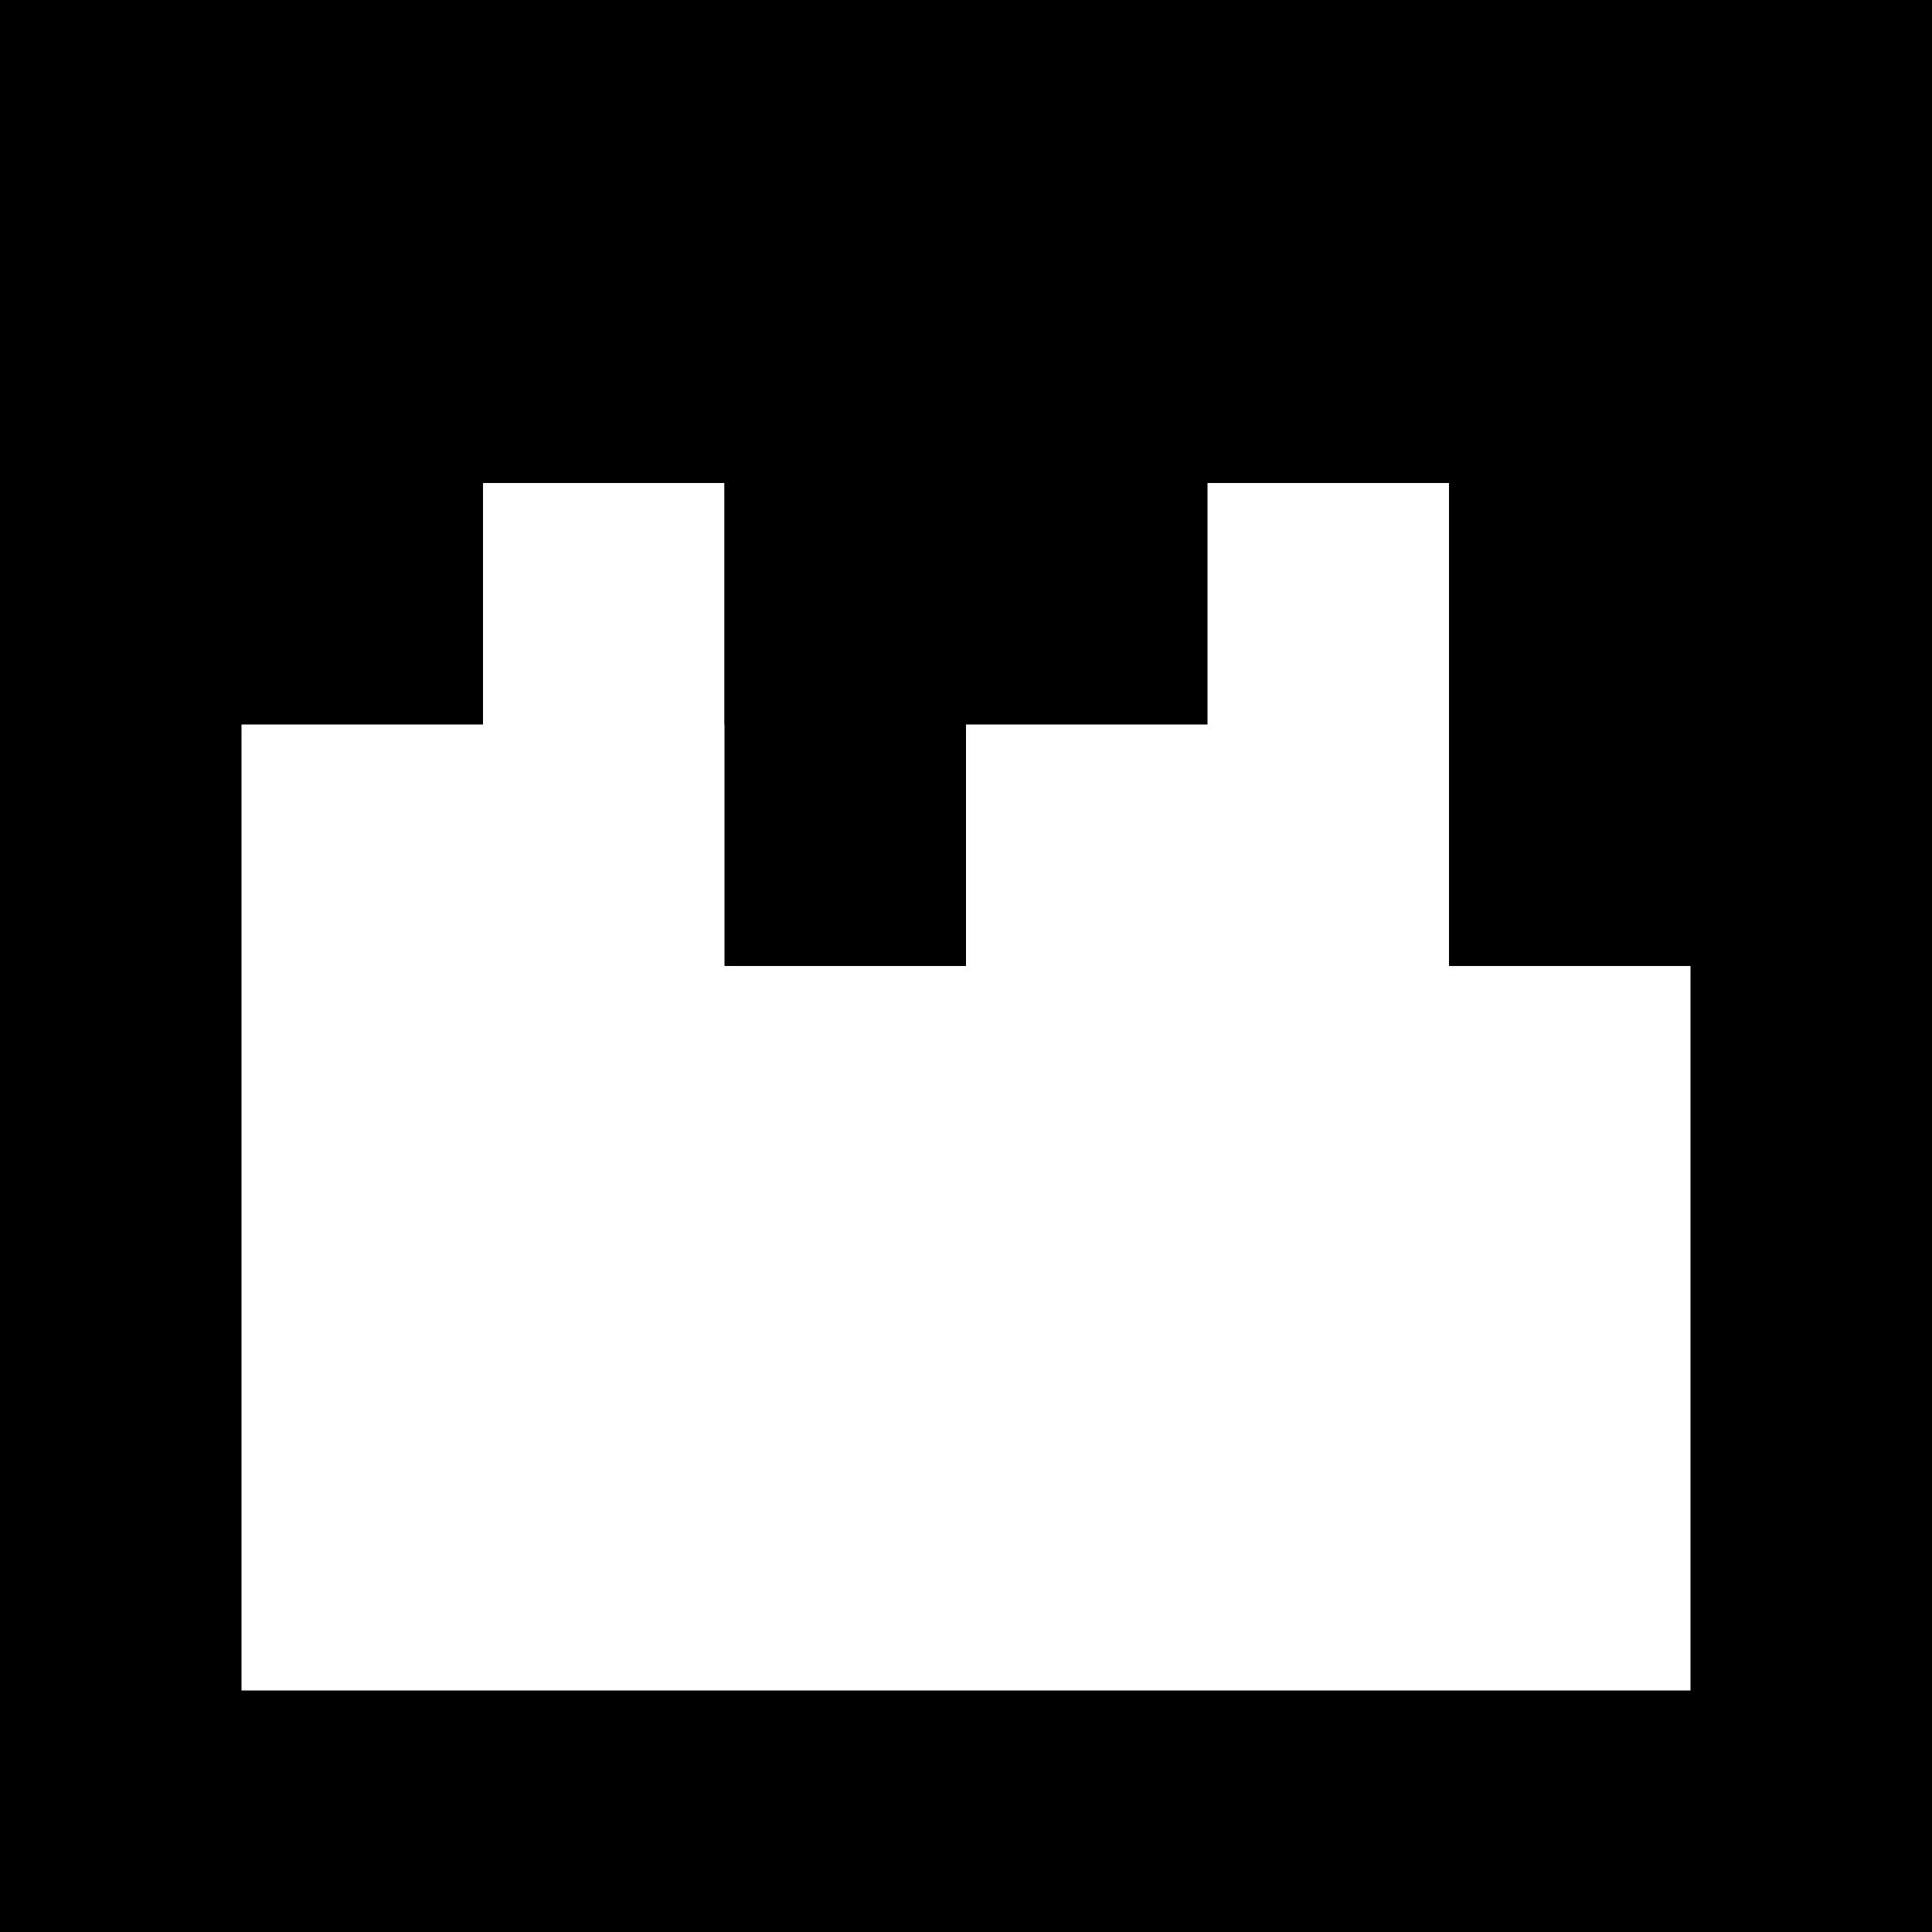 <svg xmlns="http://www.w3.org/2000/svg" width="8" height="8" viewBox="0 0 8 8">



<rect x="0" y="0" width="8" height="2" fill="black"/>


<rect x="0" y="0" width="1" height="8" fill="black"/>

<rect x="7" y="0" width="1" height="8" fill="black"/>

<rect x="0" y="7" width="8" height="1" fill="black"/>

<rect x="0" y="0" width="2" height="3" fill="black"/>


<rect x="6" y="1" width="2" height="3" fill="black"/>

<rect x="3" y="1" width="2" height="2" fill="black"/>

<rect x="3" y="2" width="1" height="2" fill="black"/>
</svg>
